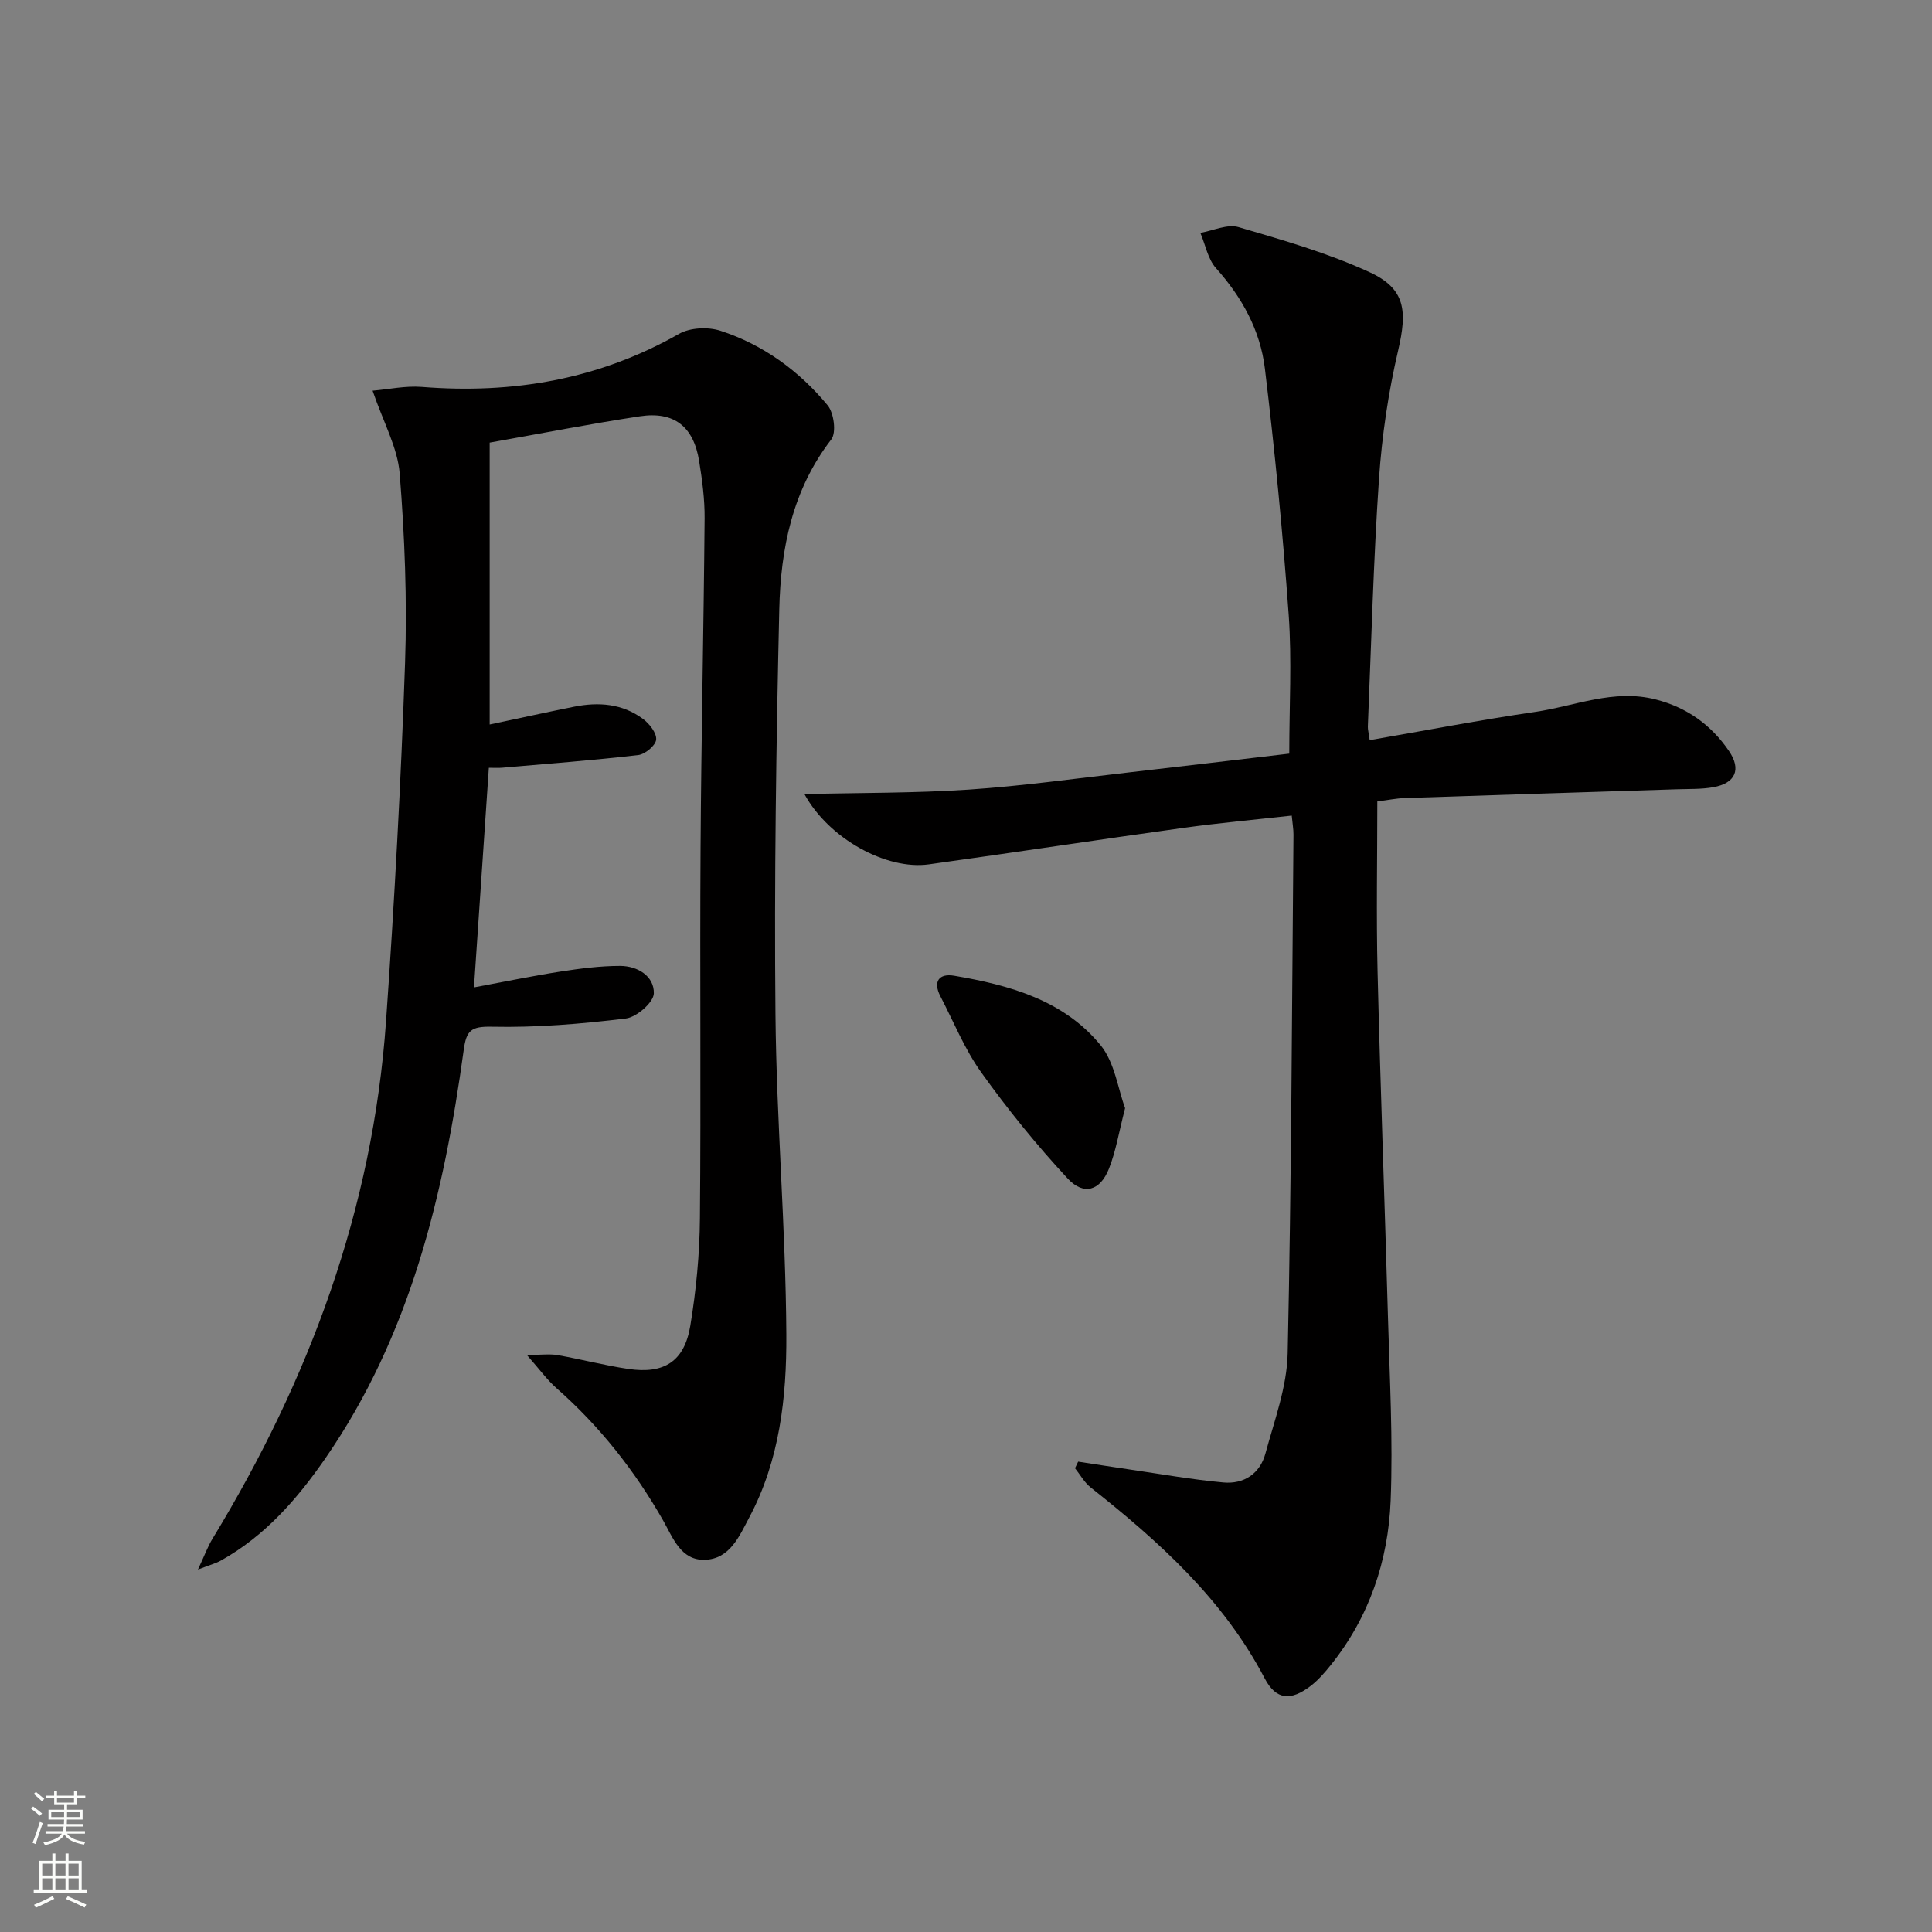 <svg enable-background="new 0 0 400 400" viewBox="0 0 400 400" xmlns="http://www.w3.org/2000/svg"><rect x="0" y="0" width="400" height="400" fill="#808080" stroke="none"/><g fill="#010000"><path d="m40.98 324.96c1.4-2.98 2.04-4.79 3.02-6.39 20.08-32.98 33.19-68.35 35.92-107.08 1.74-24.7 3.09-49.44 3.94-74.19.45-13.06-.07-26.22-1.11-39.25-.43-5.4-3.38-10.61-5.61-17.16 3.36-.28 6.82-1.05 10.2-.78 18.85 1.5 36.63-1.54 53.25-10.99 2.28-1.3 6-1.47 8.56-.64 8.86 2.88 16.3 8.3 22.21 15.45 1.3 1.58 1.83 5.64.75 7.05-8.07 10.45-10.48 22.63-10.77 35.19-.64 27.96-1.06 55.93-.79 83.89.21 22.11 2.13 44.2 2.25 66.3.07 12.91-1.37 25.95-7.65 37.76-2.08 3.92-4.03 8.66-9.23 8.82-4.95.15-6.6-4.57-8.59-8.08-5.9-10.37-13.17-19.57-22.13-27.47-1.93-1.7-3.47-3.85-6.13-6.87 3.08 0 4.77-.24 6.36.04 4.89.86 9.72 2.13 14.62 2.86 7.45 1.11 11.64-1.53 12.87-8.94 1.21-7.34 1.93-14.84 1.99-22.28.23-25.49-.03-50.98.13-76.48.14-22.8.65-45.6.84-68.4.03-3.96-.5-7.97-1.14-11.9-1.15-7.11-5.18-10.3-12.25-9.23-10.32 1.56-20.56 3.58-31.11 5.45v58.36c5.93-1.25 11.68-2.52 17.46-3.68 5.08-1.02 10.03-.65 14.29 2.53 1.33.99 2.85 2.93 2.72 4.29-.12 1.22-2.3 3.03-3.72 3.19-9.37 1.09-18.79 1.8-28.19 2.62-.78.07-1.57.01-2.73.01-1.01 14.89-2.01 29.57-3.08 45.47 6.4-1.19 12.13-2.38 17.92-3.28 4.07-.63 8.21-1.17 12.32-1.17 3.62 0 7.08 2.1 7 5.69-.04 1.85-3.57 4.93-5.8 5.2-9.19 1.12-18.5 1.9-27.75 1.7-4.32-.09-5.26.79-5.81 4.79-4.12 30.01-11.05 59.13-28.66 84.59-5.85 8.45-12.49 16.05-21.59 21.13-1.05.59-2.27.91-4.78 1.88z"/><path d="m283.58 153.24c11.71-2.03 22.92-4.19 34.21-5.84 8.28-1.21 16.31-4.82 25.02-2.58 6.47 1.66 11.46 5.26 15.14 10.65 2.63 3.84 1.35 6.71-3.27 7.52-2.44.43-4.98.34-7.47.42-18.79.61-37.57 1.18-56.36 1.82-1.81.06-3.6.44-5.69.7 0 11.87-.23 23.5.05 35.12.58 23.95 1.49 47.89 2.16 71.83.35 12.6 1.05 25.22.55 37.8-.5 12.48-4.43 24.13-12.42 34.08-1.24 1.55-2.58 3.09-4.14 4.29-4.07 3.12-7.14 2.98-9.52-1.56-8.58-16.39-21.86-28.32-36.03-39.53-1.31-1.04-2.17-2.64-3.24-3.98.22-.45.44-.91.65-1.36 3.63.55 7.27 1.13 10.91 1.66 6.37.93 12.73 2.06 19.14 2.65 4.25.4 7.59-1.82 8.72-5.98 1.86-6.85 4.46-13.81 4.61-20.76.78-35.79.88-71.59 1.2-107.38.01-1.12-.2-2.25-.36-3.95-7.64.85-15.04 1.52-22.39 2.54-17.6 2.44-35.17 5.12-52.77 7.56-8.71 1.21-20.67-5.28-25.73-14.55 11.75-.29 22.9-.19 34-.93 11.09-.74 22.12-2.3 33.17-3.56 11.2-1.28 22.4-2.62 33.21-3.89 0-9.86.55-19.33-.12-28.72-1.22-17.04-2.88-34.06-4.93-51.02-.95-7.86-4.73-14.75-10.12-20.77-1.69-1.89-2.19-4.84-3.24-7.31 2.65-.45 5.58-1.87 7.9-1.19 9.19 2.69 18.49 5.35 27.15 9.34 7.42 3.41 7.82 8 5.9 16.21-2.03 8.69-3.35 17.64-3.96 26.54-1.16 17.08-1.6 34.21-2.31 51.32-.02.62.17 1.26.38 2.81z"/><path d="m232.94 229.43c-1.28 4.94-1.9 8.91-3.35 12.55-1.81 4.55-5.2 5.61-8.53 2.03-6.41-6.89-12.38-14.27-17.87-21.93-3.46-4.82-5.73-10.5-8.49-15.81-1.6-3.07-.26-4.78 2.83-4.26 11.46 1.94 22.71 5.05 30.37 14.43 2.9 3.59 3.56 8.99 5.04 12.99z"/></g><path d="m6.44 374.46.42-.45c.65.47 1.27.95 1.85 1.44l-.45.49c-.65-.56-1.25-1.06-1.82-1.48m.93 7.33-.63-.26c.55-1.36 1.05-2.8 1.52-4.33.19.1.38.19.59.27-.46 1.29-.95 2.73-1.48 4.32m-.38-10.38.44-.42c.43.34 1.01.82 1.74 1.44l-.49.49c-.53-.51-1.09-1.01-1.69-1.51m2.5.35h1.72v-1.04h.59v1.04h3.52v-1.04h.59v1.04h1.75v.53h-1.75v1.42h-2.03v.97h3.22v2.03h-3.24c0 .35-.01.66-.03.93h3.32v.53h-3.37c-.03.27-.08.58-.15.94h3.96v.53h-3.71c.67.92 1.93 1.48 3.79 1.68-.13.24-.23.44-.29.59-2.13-.38-3.48-1.08-4.04-2.12-.43.97-1.77 1.72-4.03 2.23-.09-.19-.2-.37-.33-.55 2.1-.42 3.37-1.03 3.81-1.83h-3.36v-.53h3.58c.08-.29.13-.61.16-.94h-3.33v-.53h3.39c.02-.27.04-.58.04-.93h-3.23v-2.03h3.25v-.97h-2.07v-1.42h-1.73zm1.12 3.44v1h2.65c.01-.3.02-.44.01-.4v-.25-.35zm1.19-2h3.52v-.91h-3.52zm4.71 2h-2.63v.59c0 .15-.01.28-.01.4h2.64z" fill="#fbfcfa"/><path d="m13.56 383.74h.63v1.52h2.72v6.07h1.13v.6h-11.06v-.6h1.13v-6.07h2.73v-1.52h.63v1.52h2.1v-1.52zm-2.69 8.83.38.56c-1.24.63-2.53 1.25-3.85 1.85-.1-.21-.21-.42-.34-.63 1.36-.55 2.63-1.15 3.81-1.78m-2.13-4.27h2.1v-2.45h-2.1zm0 3.04h2.1v-2.46h-2.1zm2.72-3.04h2.1v-2.45h-2.1zm0 3.04h2.1v-2.46h-2.1zm6.07 3.6c-1.41-.71-2.7-1.3-3.86-1.78l.35-.56c1.45.62 2.75 1.19 3.84 1.72zm-1.25-9.09h-2.1v2.45h2.1zm-2.09 5.49h2.1v-2.46h-2.1z" fill="#fbfcfa"/></svg>

